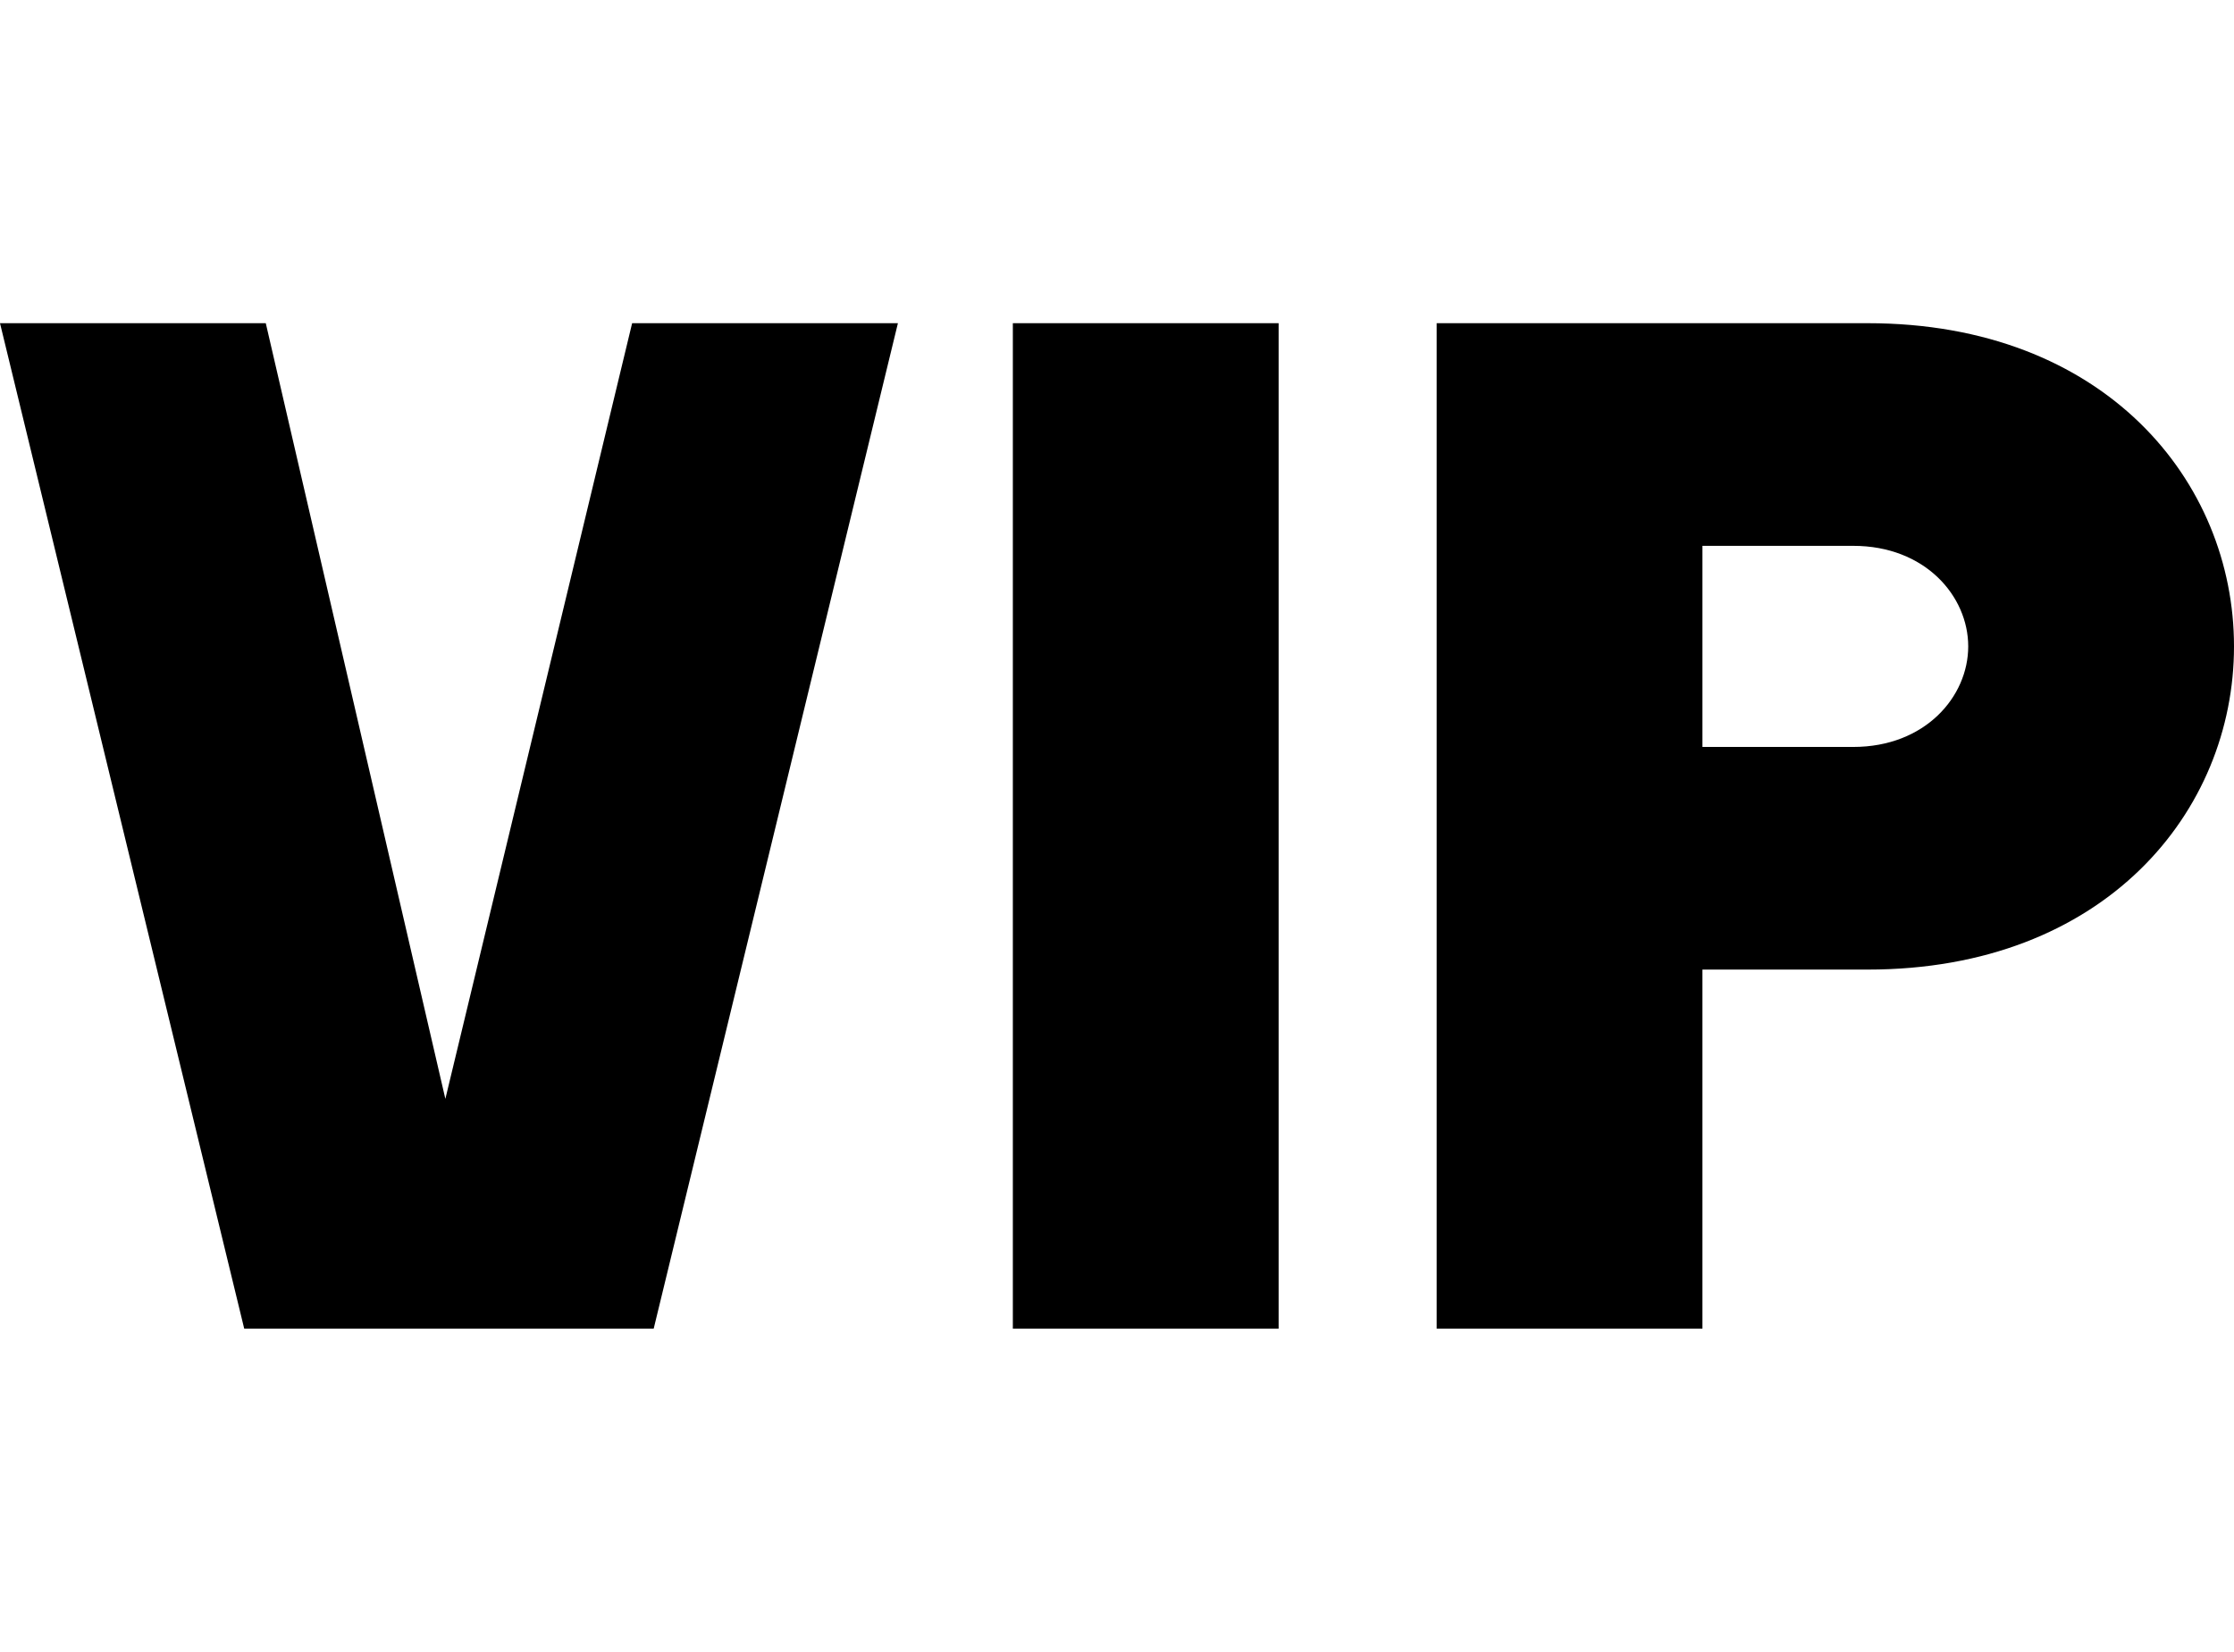 <?xml version="1.0" encoding="utf-8"?>
<!-- Generator: Adobe Illustrator 20.1.0, SVG Export Plug-In . SVG Version: 6.00 Build 0)  -->
<svg version="1.1" id="Layer_1" xmlns="http://www.w3.org/2000/svg" xmlns:xlink="http://www.w3.org/1999/xlink" x="0px" y="0px"
	 width="31.1px" height="23px" viewBox="0 0 31.1 23" enable-background="new 0 0 31.1 23" xml:space="preserve">
<path d="M8.8,4.5L6.2,15.3L3.7,4.5H0l3.4,14h5.7l3.4-14H8.8z M14.1,4.5h3.7v14h-3.7V4.5z M27.4,9c0,0.7-0.6,1.4-1.6,1.4h-2.1V7.6
	h2.1C26.8,7.6,27.4,8.3,27.4,9 M31.1,9c0-2.3-1.8-4.5-5.1-4.5h-6v14h3.7v-5h2.3C29.3,13.5,31.1,11.3,31.1,9"/>
</svg>

